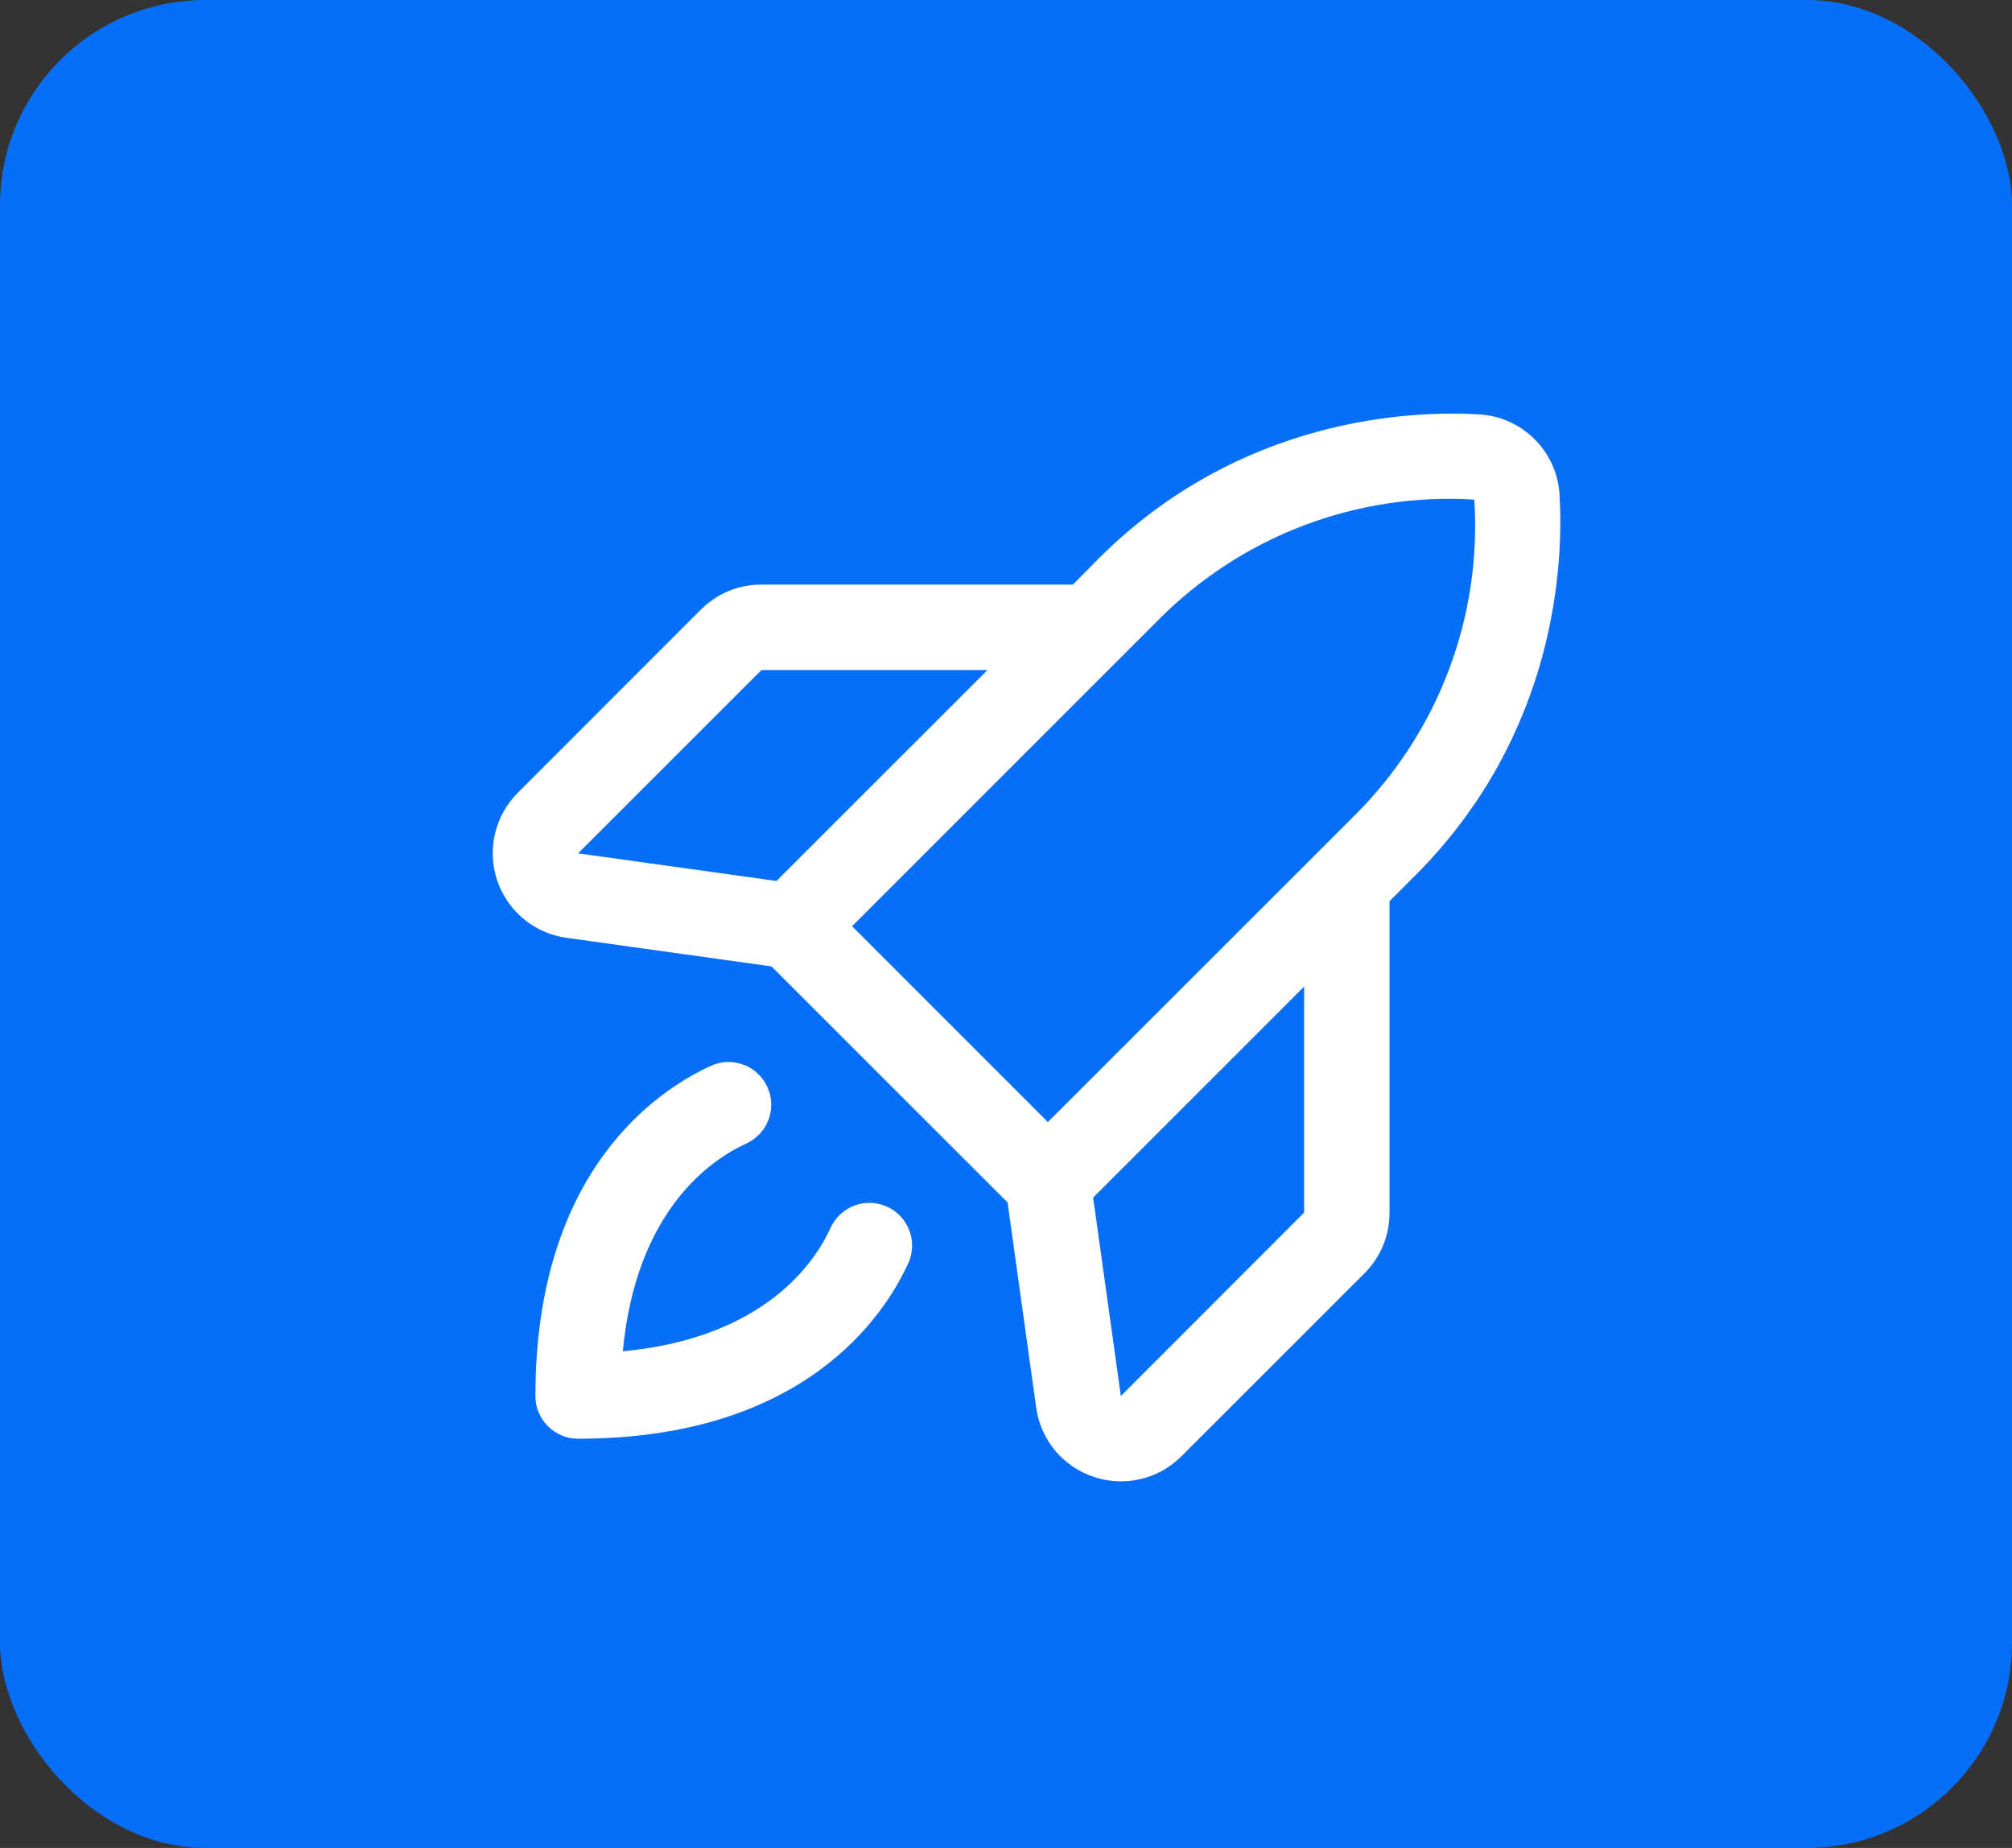 <?xml version="1.0" encoding="UTF-8"?> <svg xmlns="http://www.w3.org/2000/svg" width="49" height="45" viewBox="0 0 49 45" fill="none"><rect x="0" y="0" width="49" height="45" fill="#333333" stroke="none"/><rect width="49" height="45" rx="5" fill="#076EF8"></rect><path d="M37.981 12.041C37.95 11.534 37.735 11.056 37.375 10.697C37.016 10.338 36.538 10.122 36.031 10.091C34.395 9.994 30.215 10.143 26.747 13.61L26.129 14.236H18.546C18.272 14.234 18 14.287 17.746 14.392C17.493 14.496 17.263 14.65 17.069 14.844L12.61 19.305C12.336 19.579 12.144 19.923 12.056 20.299C11.967 20.675 11.985 21.069 12.107 21.436C12.23 21.802 12.452 22.128 12.749 22.375C13.046 22.622 13.406 22.782 13.789 22.836L18.79 23.534L24.538 29.281L25.236 34.285C25.29 34.668 25.45 35.028 25.697 35.325C25.945 35.621 26.271 35.843 26.638 35.964C26.851 36.036 27.075 36.072 27.301 36.072C27.574 36.073 27.844 36.019 28.096 35.915C28.348 35.81 28.577 35.657 28.77 35.464L33.232 31.005C33.426 30.811 33.58 30.581 33.684 30.328C33.789 30.074 33.842 29.802 33.84 29.528V21.946L34.46 21.326C37.929 17.857 38.078 13.678 37.981 12.041ZM18.546 16.316H24.049L18.91 21.453L14.079 20.78L18.546 16.316ZM28.22 15.087C29.219 14.082 30.422 13.301 31.747 12.797C33.072 12.294 34.49 12.078 35.905 12.166C35.996 13.582 35.783 15.001 35.28 16.327C34.777 17.654 33.996 18.857 32.99 19.857L25.52 27.324L20.751 22.555L28.22 15.087ZM31.76 29.528L27.297 33.995L26.622 29.163L31.76 24.026V29.528ZM22.119 30.763C21.534 32.045 19.577 35.035 14.079 35.035C13.803 35.035 13.539 34.925 13.343 34.73C13.148 34.535 13.039 34.271 13.039 33.995C13.039 28.497 16.029 26.541 17.311 25.955C17.435 25.898 17.569 25.866 17.706 25.862C17.842 25.857 17.979 25.879 18.107 25.927C18.235 25.974 18.352 26.047 18.452 26.14C18.552 26.233 18.632 26.345 18.689 26.47C18.746 26.594 18.777 26.728 18.782 26.864C18.787 27.001 18.765 27.137 18.717 27.265C18.669 27.393 18.597 27.51 18.503 27.61C18.41 27.71 18.298 27.791 18.174 27.848C17.338 28.228 15.493 29.454 15.168 32.906C18.62 32.581 19.849 30.736 20.227 29.9C20.284 29.776 20.364 29.664 20.464 29.571C20.564 29.478 20.681 29.405 20.809 29.357C20.937 29.309 21.073 29.287 21.21 29.292C21.346 29.297 21.481 29.329 21.605 29.385C21.729 29.442 21.841 29.523 21.934 29.622C22.027 29.722 22.1 29.84 22.148 29.968C22.196 30.096 22.218 30.232 22.213 30.368C22.208 30.505 22.177 30.639 22.12 30.763H22.119Z" fill="white"></path></svg> 